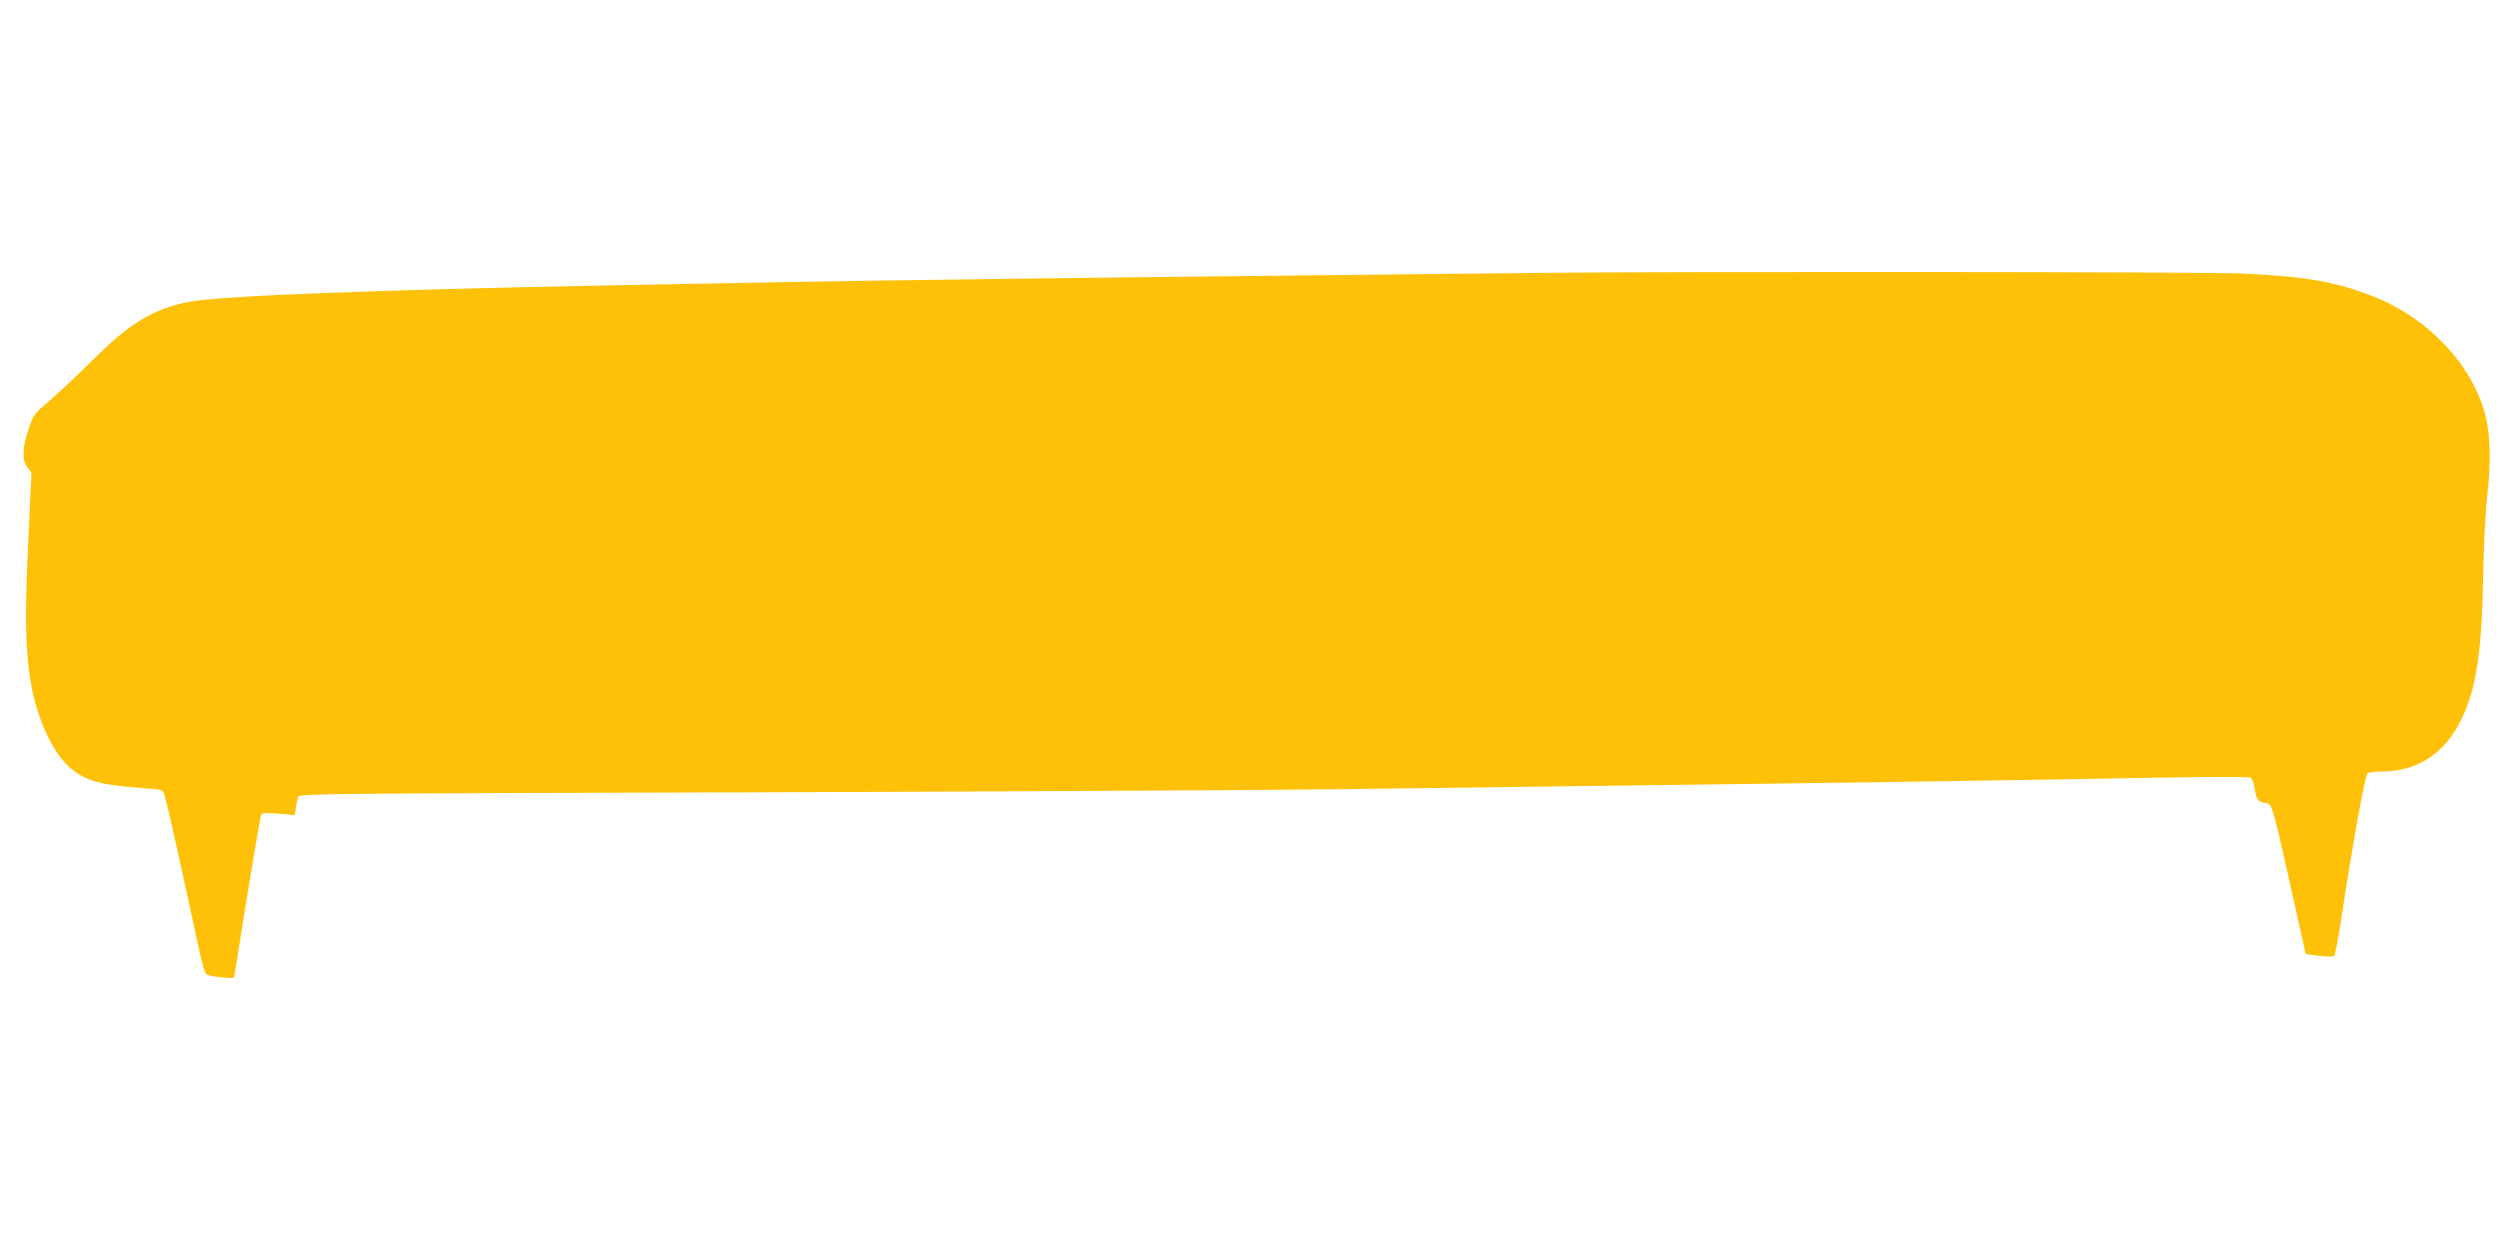 <?xml version="1.0" standalone="no"?>
<!DOCTYPE svg PUBLIC "-//W3C//DTD SVG 20010904//EN"
 "http://www.w3.org/TR/2001/REC-SVG-20010904/DTD/svg10.dtd">
<svg version="1.0" xmlns="http://www.w3.org/2000/svg"
 width="1280pt" height="640pt" viewBox="0 0 1280 640"
 preserveAspectRatio="xMidYMid meet">
<g transform="translate(0,640) scale(0.1,-0.1)"
fill="#ffc107" stroke="none">
<path d="M7900 5003 c-113 -1 -659 -7 -1215 -13 -1155 -12 -2292 -27 -2700
-35 -154 -3 -518 -10 -810 -15 -1257 -24 -2059 -55 -2211 -86 -182 -37 -300
-109 -490 -298 -78 -78 -178 -171 -222 -209 -77 -65 -82 -71 -106 -145 -32
-95 -34 -159 -5 -196 l20 -26 -16 -347 c-19 -384 -15 -573 14 -736 35 -190
114 -357 205 -432 81 -66 147 -84 379 -101 78 -5 89 -8 97 -27 5 -12 44 -177
85 -367 42 -190 85 -388 96 -440 12 -52 25 -102 30 -111 6 -11 29 -18 75 -22
37 -4 69 -5 71 -3 2 1 17 90 33 197 38 242 99 608 106 632 5 16 14 17 89 11
l84 -7 6 39 c4 22 9 46 11 55 4 15 205 17 2267 22 1244 4 2618 11 3052 16 435
6 1166 15 1625 21 884 11 1932 26 2620 39 228 4 422 4 431 0 10 -5 19 -27 23
-58 7 -53 18 -67 56 -73 35 -4 30 15 183 -673 l22 -100 68 -9 c42 -5 72 -5 78
1 5 5 20 83 34 174 57 378 124 752 137 760 7 5 40 9 73 9 224 0 383 139 458
400 38 131 56 307 61 610 3 161 12 333 22 415 18 157 14 303 -11 400 -67 256
-289 493 -566 604 -196 79 -360 107 -689 121 -189 8 -2917 10 -3570 3z"/>
</g>
</svg>
